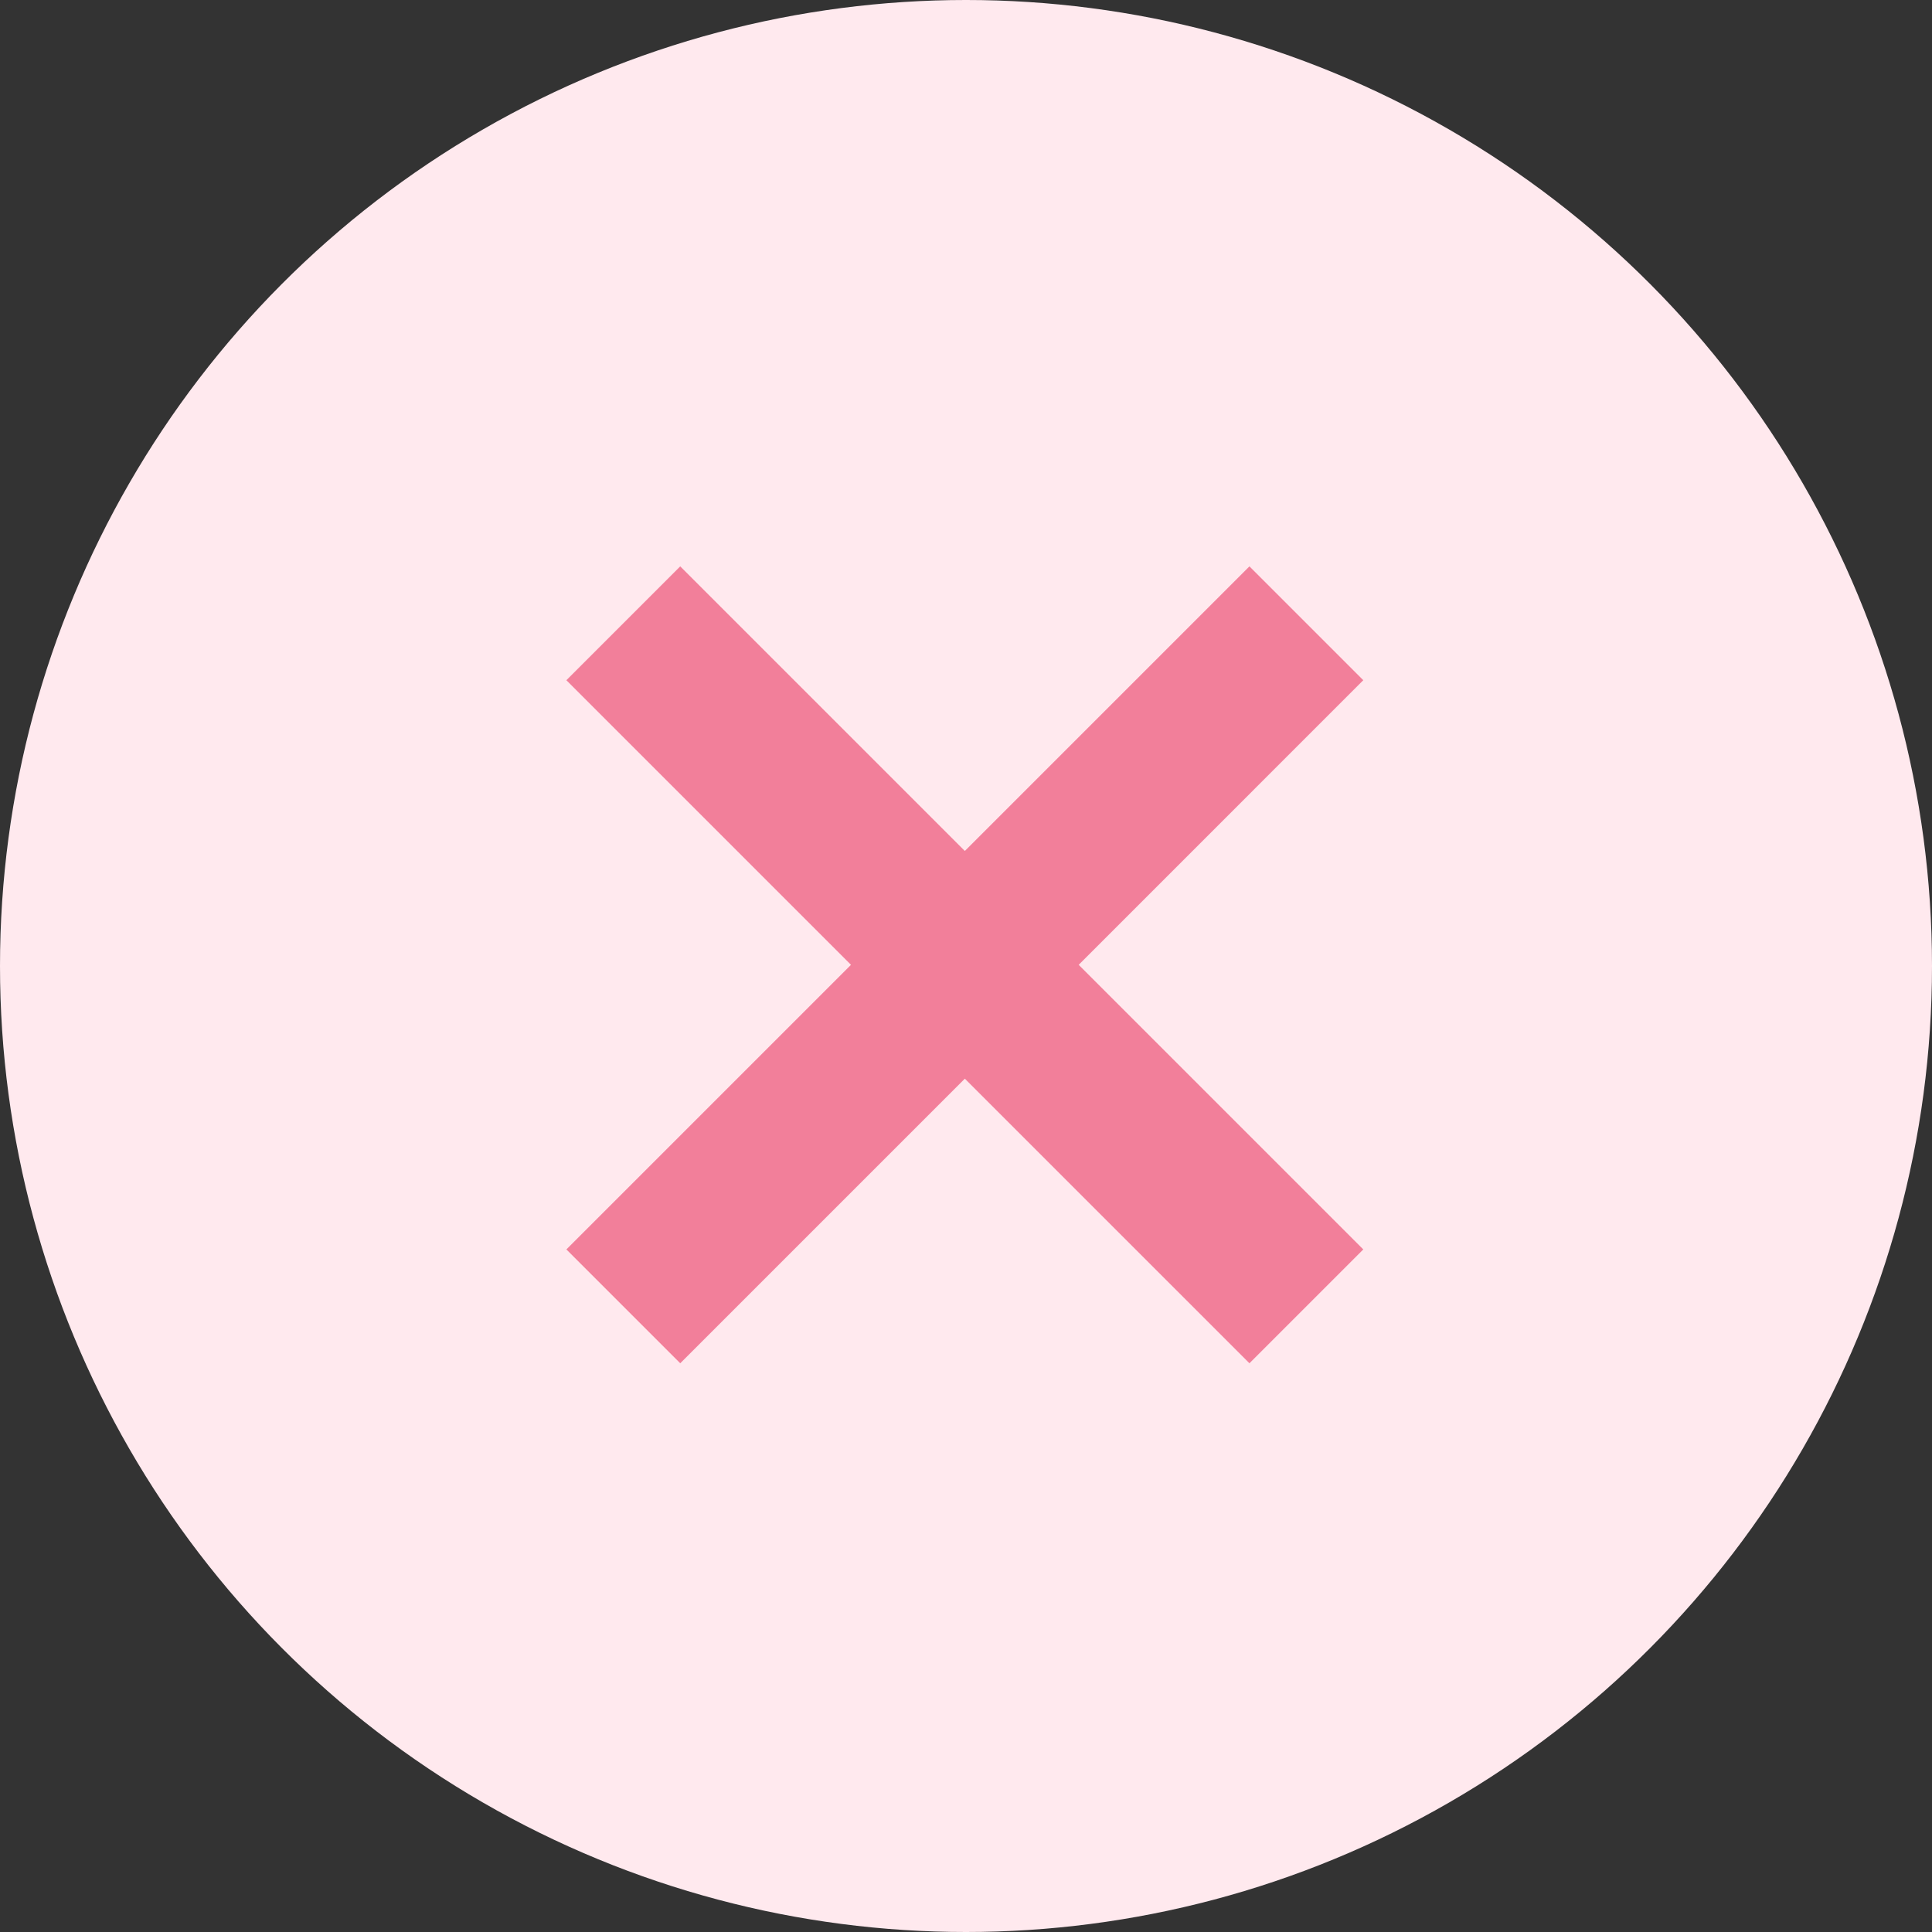 <svg xmlns="http://www.w3.org/2000/svg" xmlns:xlink="http://www.w3.org/1999/xlink" width="48" height="48" viewBox="0 0 48 48"><rect x="0" y="0" width="48" height="48" fill="#333333" stroke="none"/><defs><style>.a{fill:none;}.b{fill:#ffe9ee;}.c{clip-path:url(#a);}.d{fill:#e61747;opacity:0.5;}</style><clipPath id="a"><rect class="a" width="26" height="26"/></clipPath></defs><g transform="translate(-602 687.999)"><circle class="b" cx="24" cy="24" r="24" transform="translate(602 -687.999)"/><g class="c" transform="translate(613 -676.999)"><path class="d" d="M10,24V14H0V10H10V0h4V10H24v4H14V24Z" transform="translate(12.971 -4) rotate(45)"/></g></g></svg>